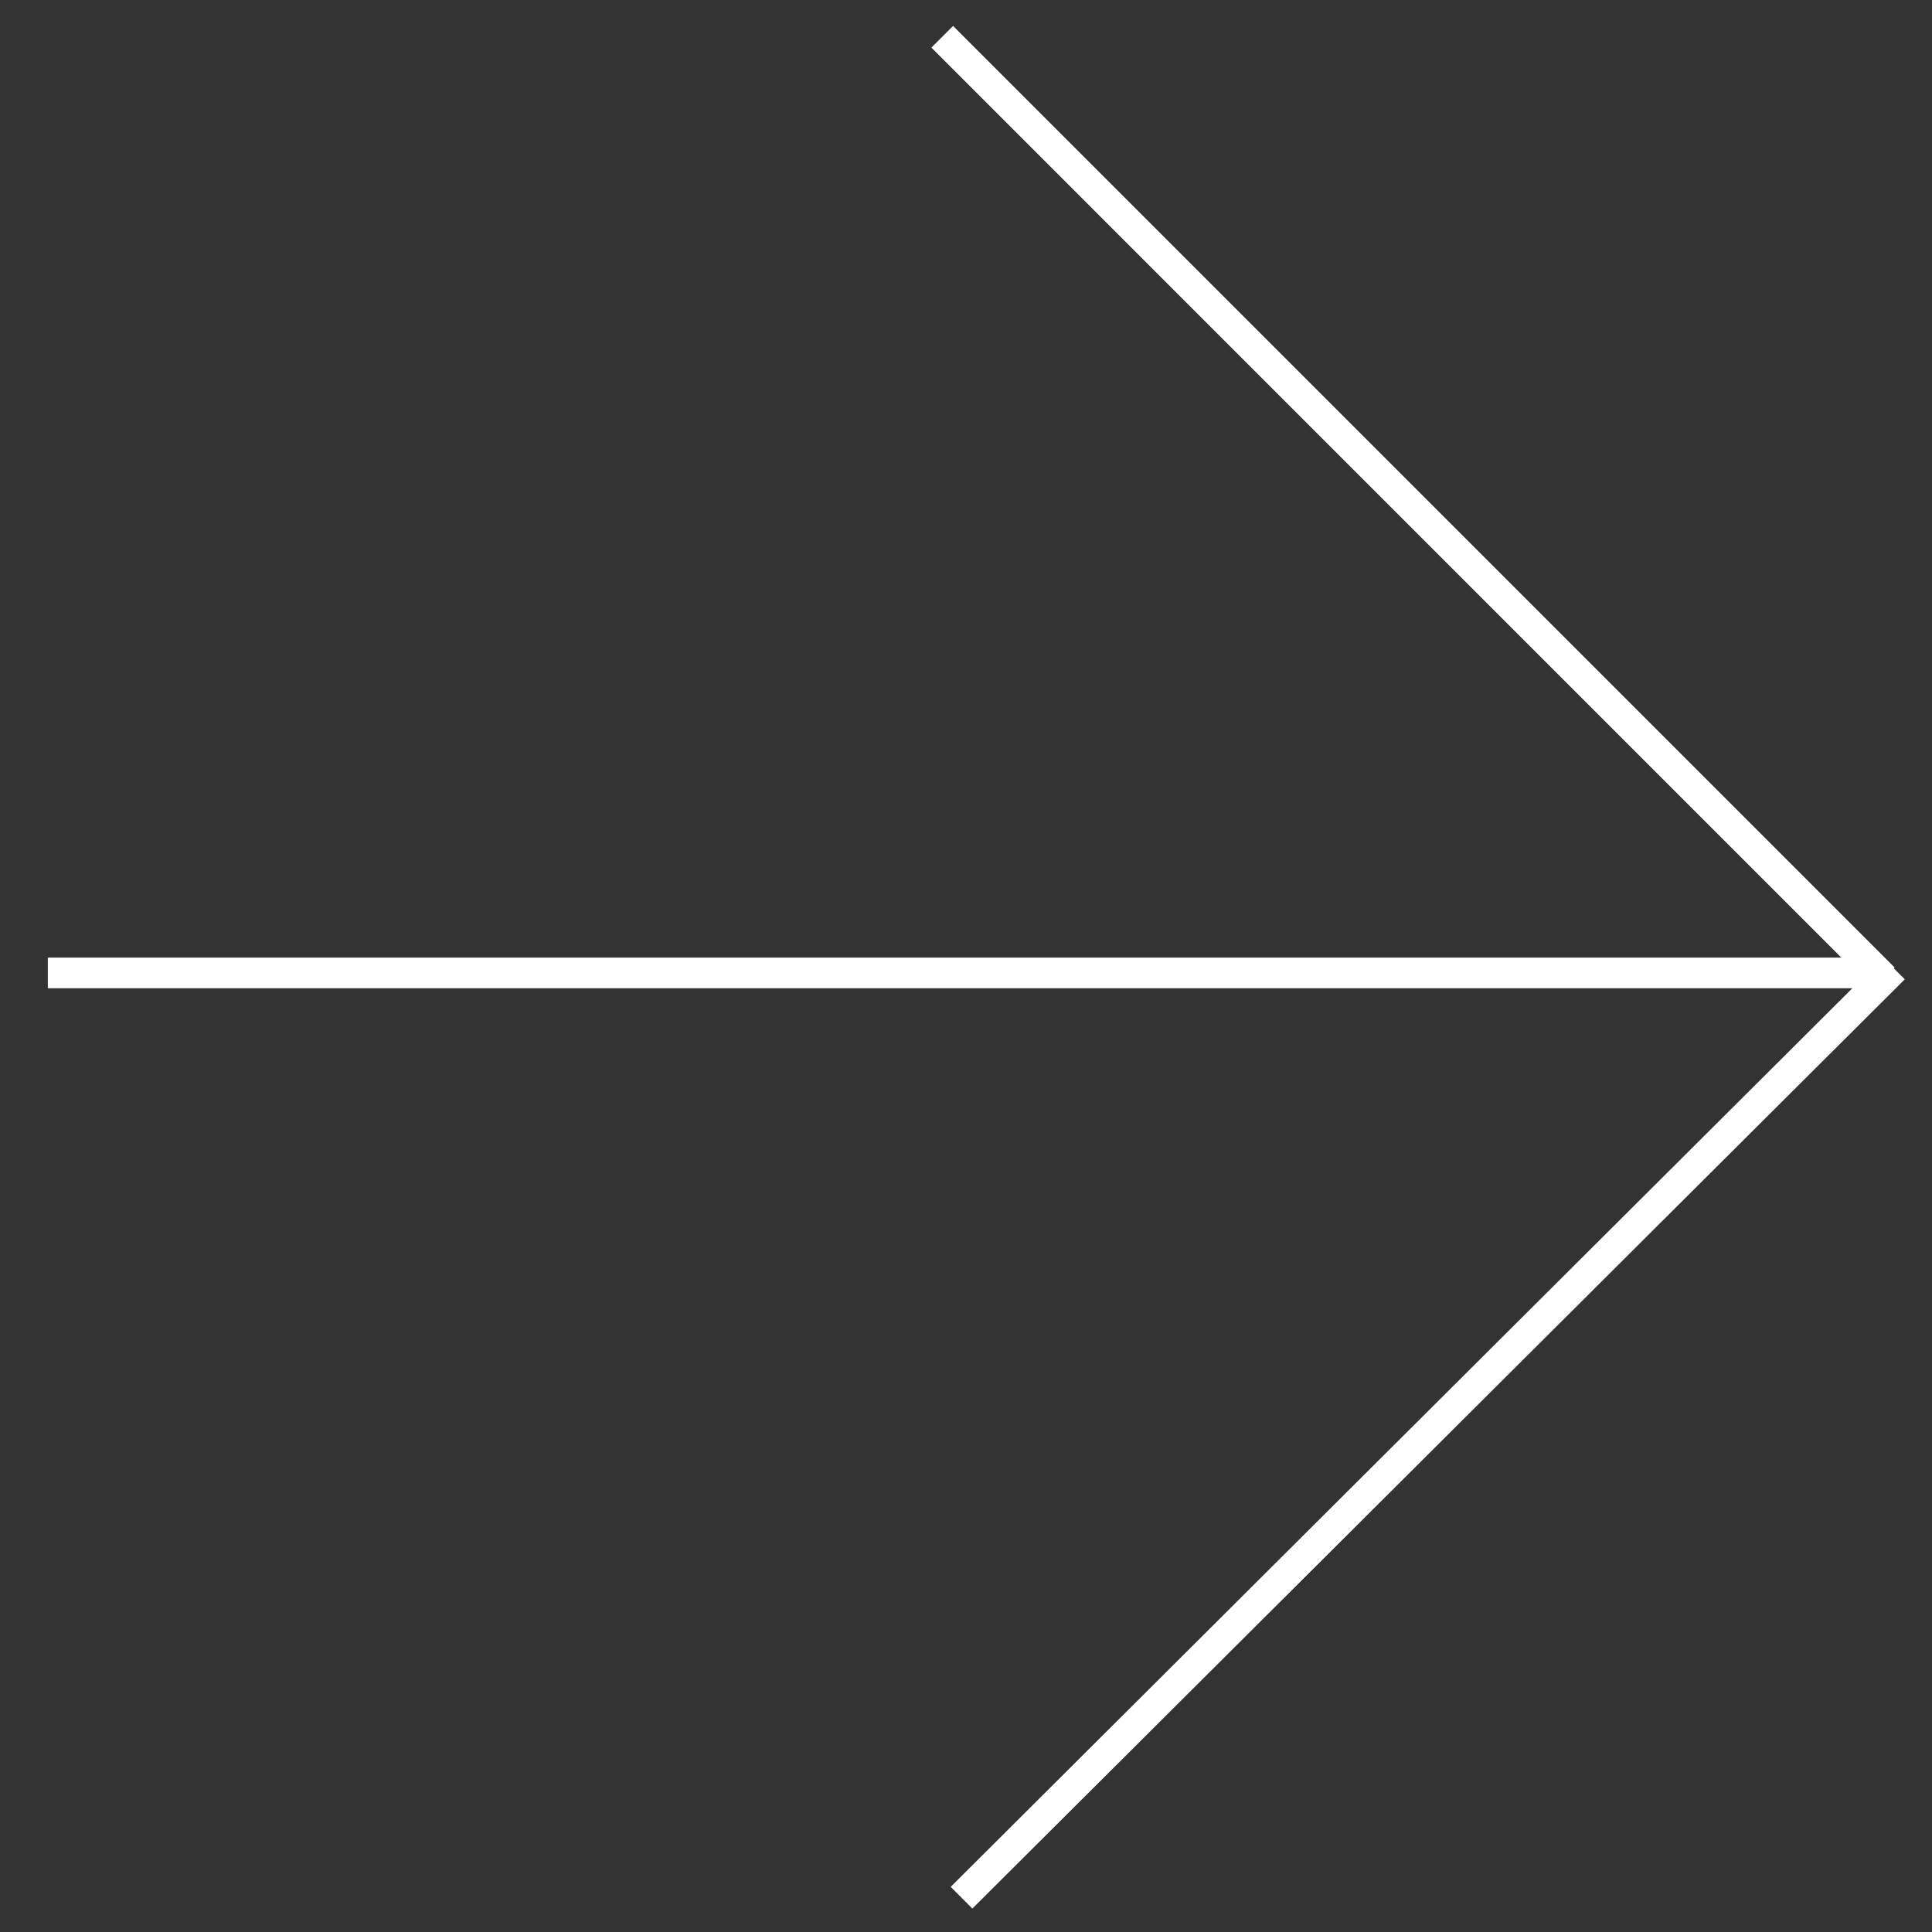 <?xml version="1.0" encoding="UTF-8"?> <svg xmlns="http://www.w3.org/2000/svg" width="63" height="63" viewBox="0 0 63 63" fill="none"><rect x="0" y="0" width="63" height="63" fill="#333333" stroke="none"/><path d="M1.56 31.726H61.405" stroke="white"></path><path d="M31.354 61.882L61.759 31.58" stroke="white"></path><path d="M30.725 1.199L61.427 31.902" stroke="white"></path></svg> 